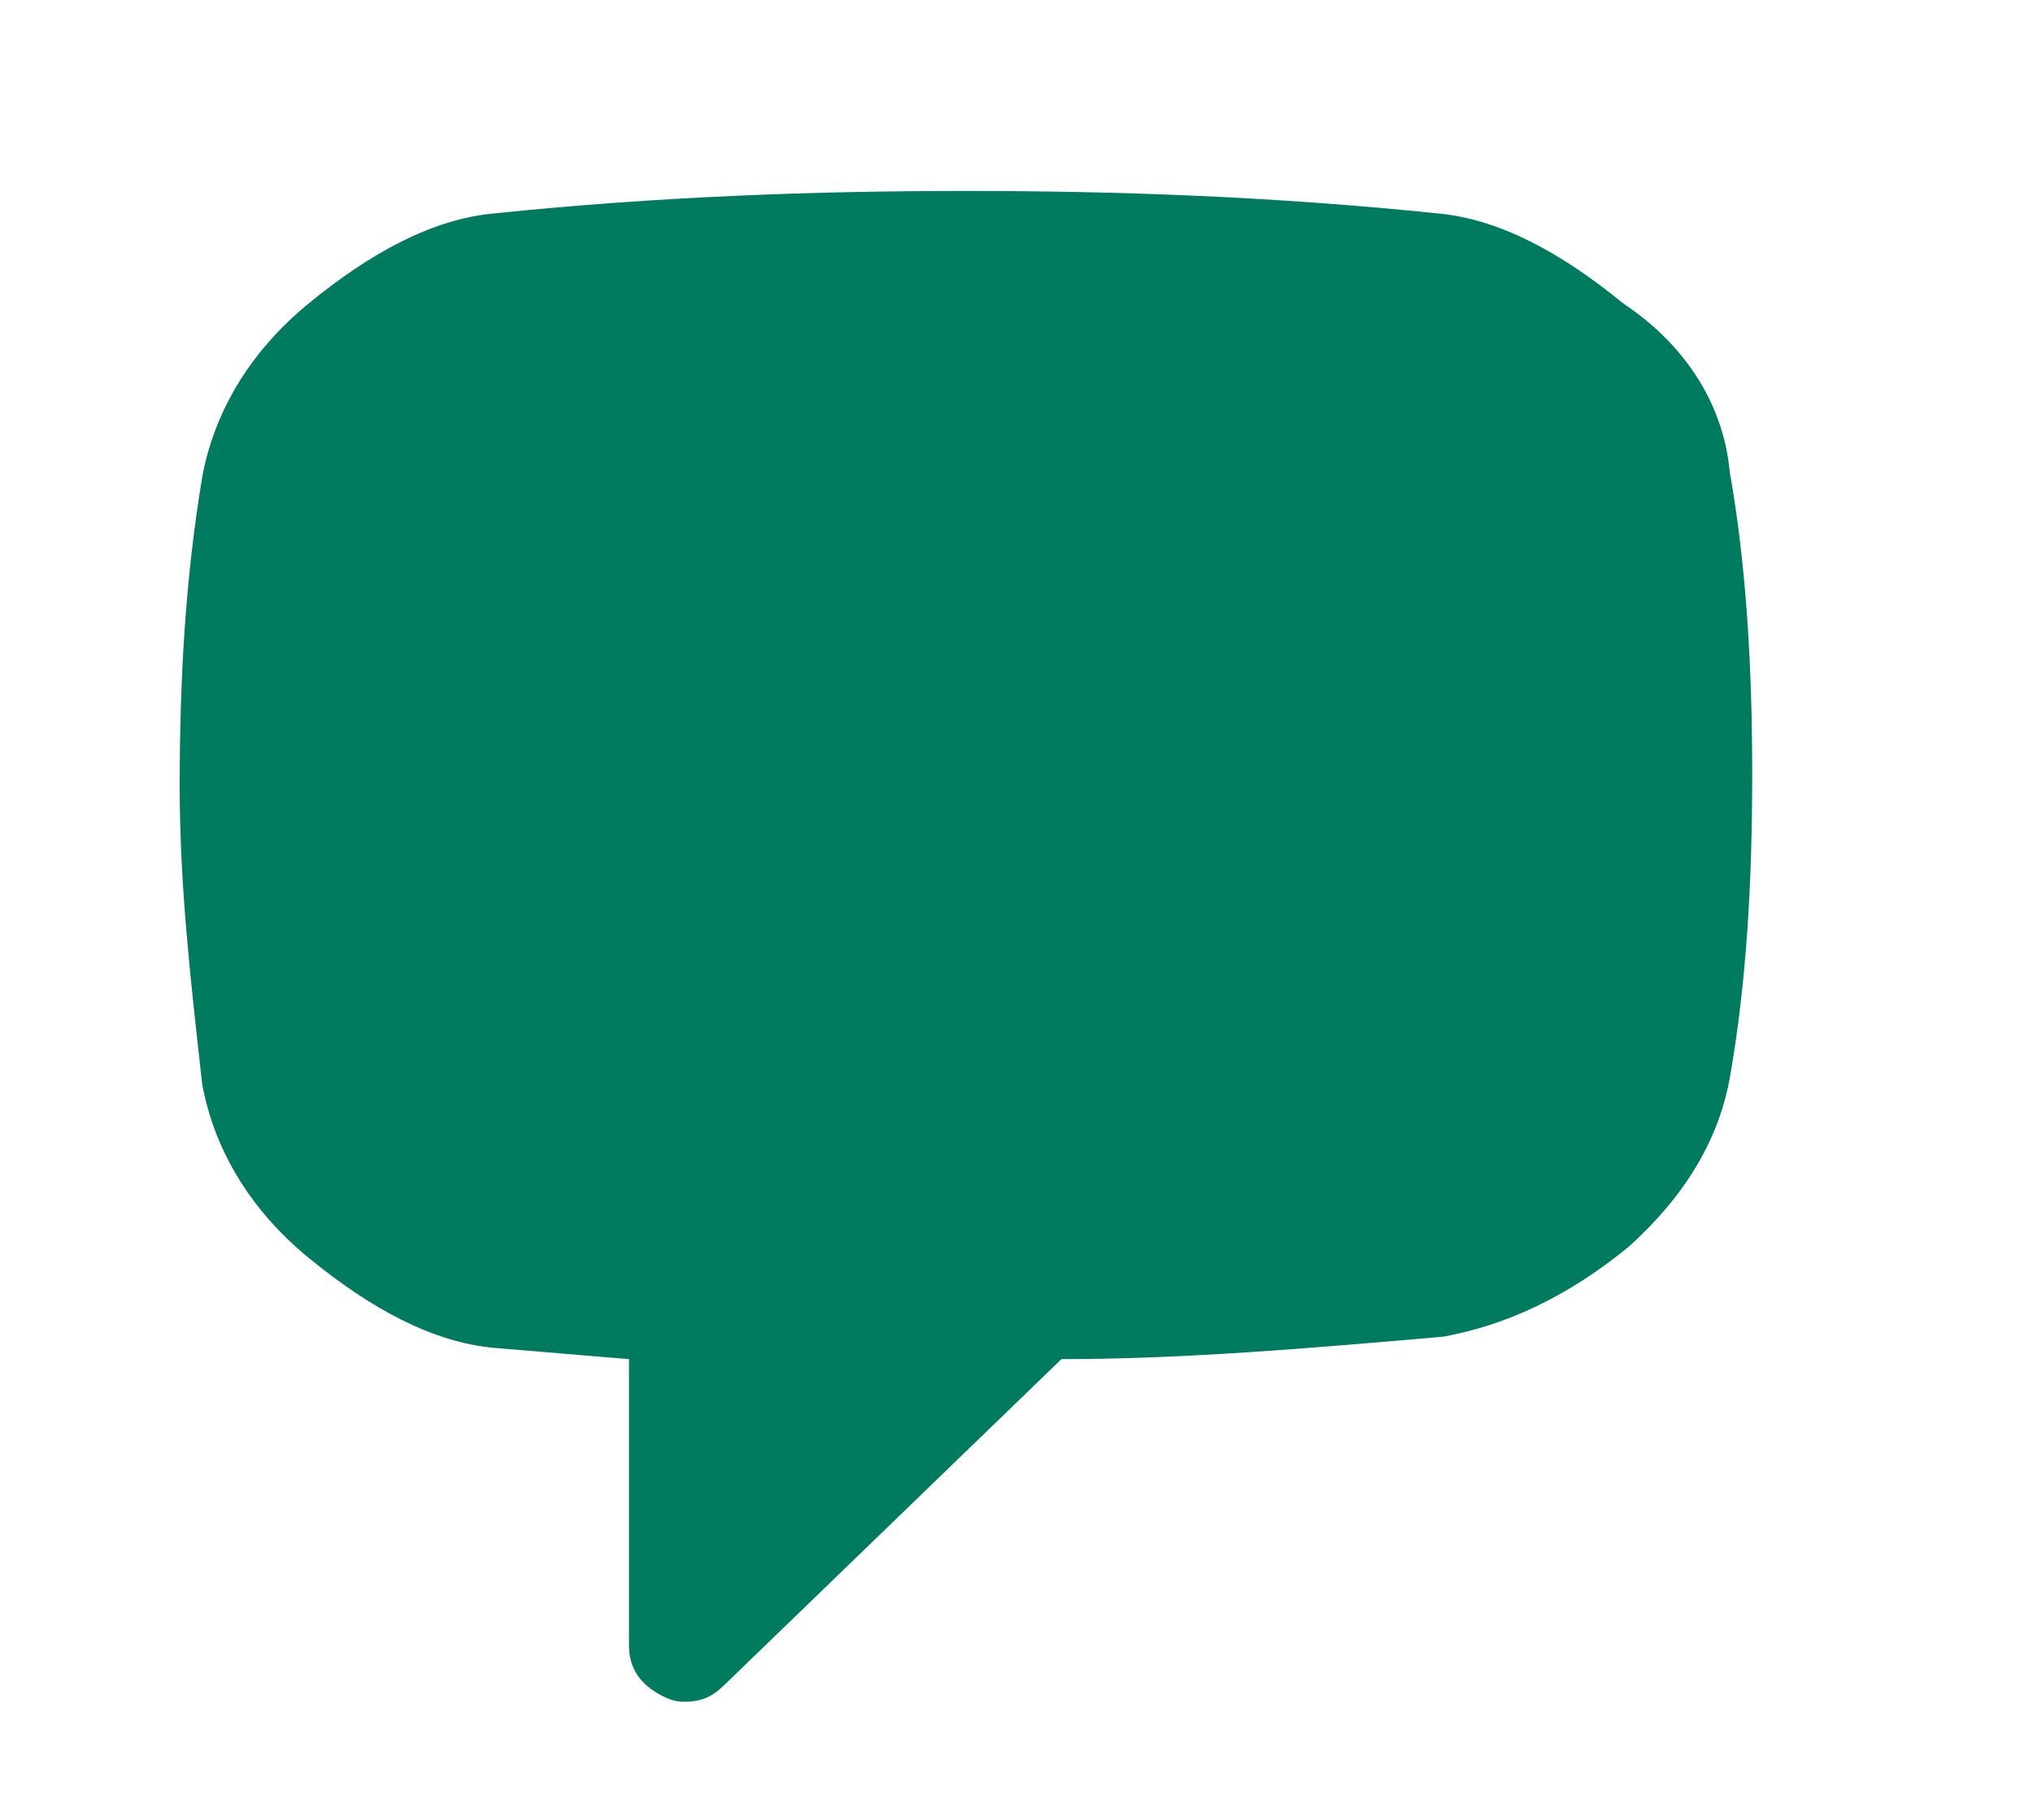 <?xml version="1.0" encoding="utf-8"?>
<!-- Generator: Adobe Illustrator 19.2.0, SVG Export Plug-In . SVG Version: 6.00 Build 0)  -->
<svg version="1.1" id="Layer_1" xmlns="http://www.w3.org/2000/svg" xmlns:xlink="http://www.w3.org/1999/xlink" x="0px" y="0px"
	 viewBox="0 0 36.2 32.4" style="enable-background:new 0 0 36.2 32.4;" xml:space="preserve">
<style type="text/css">
	.st0{display:none;}
	.st1{fill:#007B5F;}
</style>
<g id="Layer_3" class="st0">
</g>
<g>
	<path class="st1" d="M30.8,8.4c0.3,1.7,0.4,3.5,0.4,5.4c0,1.9-0.1,3.7-0.4,5.4c-0.2,1.1-0.8,2.1-1.8,3c-1.1,0.9-2.2,1.4-3.3,1.6
		c-2.3,0.2-4.6,0.4-6.8,0.4l-6,5.8c-0.2,0.2-0.4,0.3-0.7,0.3c-0.1,0-0.2,0-0.4-0.1c-0.4-0.2-0.6-0.5-0.6-0.9v-5.1l-2.4-0.2
		c-1.1-0.1-2.2-0.7-3.3-1.6c-1.1-0.9-1.7-2-1.9-3.1c-0.2-1.8-0.4-3.5-0.4-5.3c0-1.9,0.1-3.7,0.4-5.5c0.2-1.1,0.8-2.2,1.9-3.1
		c1.1-0.9,2.2-1.5,3.3-1.6c2.9-0.3,5.7-0.4,8.4-0.4c2.7,0,5.5,0.1,8.4,0.4c1.1,0.1,2.2,0.7,3.3,1.6C30.1,6.2,30.7,7.3,30.8,8.4z"/>
</g>
</svg>

